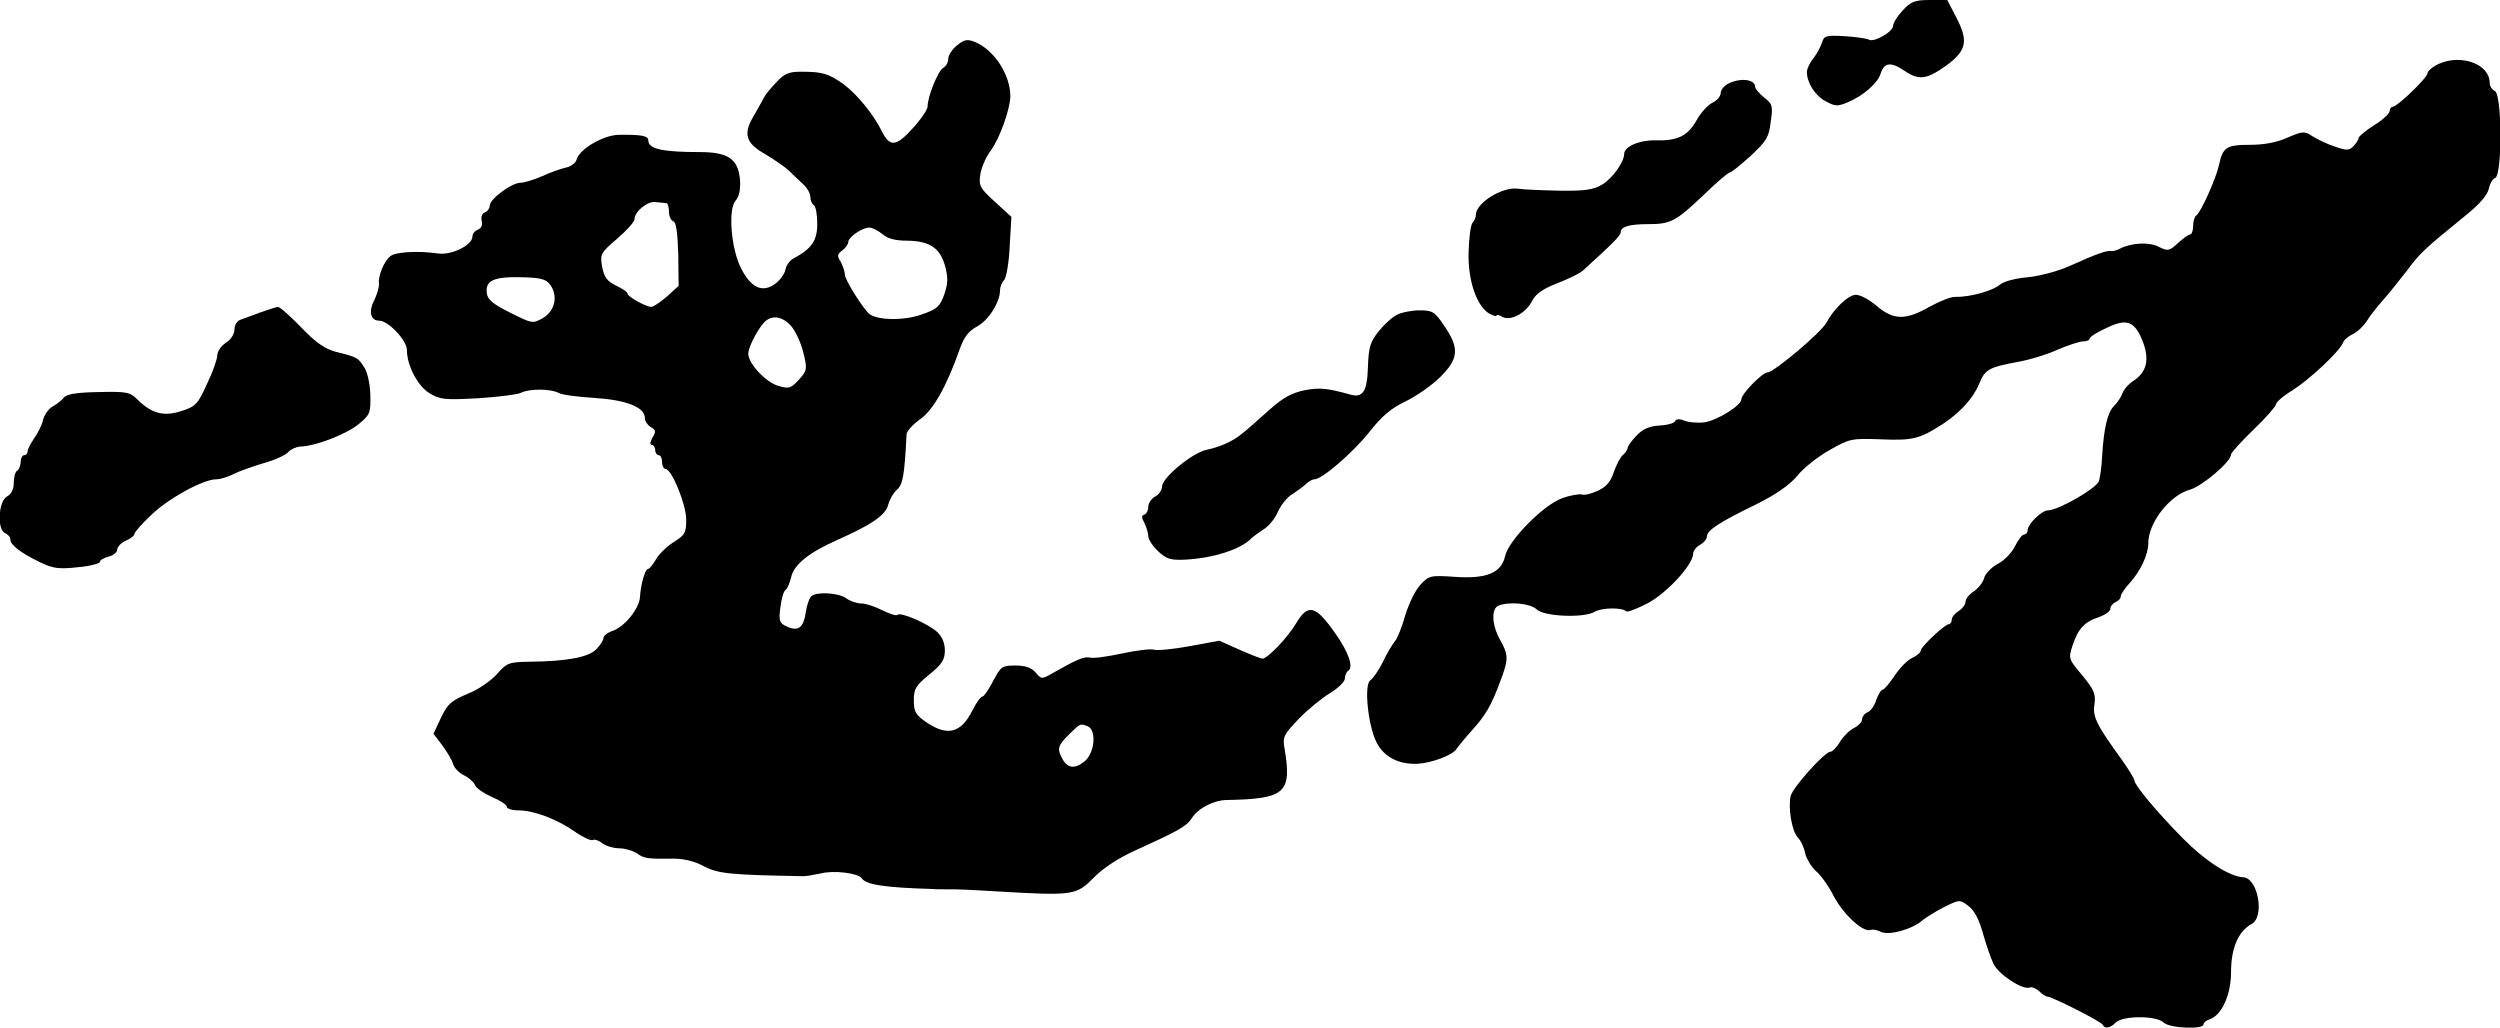 <?xml version="1.0" standalone="no"?>
<!DOCTYPE svg PUBLIC "-//W3C//DTD SVG 20010904//EN"
 "http://www.w3.org/TR/2001/REC-SVG-20010904/DTD/svg10.dtd">
<svg version="1.0" xmlns="http://www.w3.org/2000/svg"
 width="725pt" height="298pt" viewBox="0 0 725 298"
 preserveAspectRatio="xMidYMid meet">
<g transform="translate(0,298) scale(0.1,-0.1)"
fill="#000000" stroke="none">
<path d="M5518 2950 c-16 -17 -28 -37 -28 -45 0 -17 -56 -49 -70 -40 -5 3 -37
8 -69 10 -55 3 -61 2 -67 -18 -4 -12 -15 -33 -25 -46 -11 -13 -19 -31 -19 -40
0 -31 24 -69 55 -85 28 -15 34 -15 65 -2 46 20 86 56 94 83 10 32 30 34 67 9
44 -30 65 -27 122 13 60 44 66 71 31 139 l-27 52 -51 0 c-44 0 -55 -5 -78 -30z"/>
<path d="M2776 2849 c-14 -11 -26 -29 -26 -39 0 -11 -7 -23 -15 -27 -15 -9
-45 -83 -45 -112 0 -9 -20 -38 -44 -64 -47 -52 -65 -54 -88 -9 -25 51 -73 109
-112 138 -44 31 -61 36 -123 36 -35 0 -48 -5 -72 -31 -16 -17 -32 -36 -35 -43
-3 -7 -17 -30 -29 -52 -33 -54 -25 -81 32 -113 25 -15 56 -36 68 -47 12 -12
31 -30 42 -40 12 -11 21 -27 21 -37 0 -10 5 -21 10 -24 6 -3 10 -28 10 -54 0
-49 -16 -72 -68 -100 -12 -6 -22 -21 -24 -32 -2 -12 -15 -31 -30 -42 -37 -27
-70 -12 -99 45 -29 57 -38 171 -16 196 10 11 15 31 13 60 -5 61 -34 81 -117
81 -108 0 -149 9 -149 34 0 13 -19 17 -85 16 -44 0 -115 -41 -123 -72 -2 -9
-16 -20 -31 -23 -14 -3 -45 -14 -69 -25 -23 -10 -52 -19 -63 -19 -25 0 -89
-47 -89 -67 0 -7 -6 -16 -14 -19 -8 -3 -12 -13 -9 -25 3 -11 -1 -21 -11 -25
-9 -3 -16 -12 -16 -20 0 -25 -61 -55 -100 -49 -56 8 -123 5 -138 -8 -18 -14
-36 -57 -33 -79 1 -9 -5 -30 -13 -47 -18 -34 -12 -61 14 -61 26 0 80 -57 80
-85 0 -45 31 -104 65 -125 31 -19 44 -20 141 -15 60 4 116 11 125 16 23 12 85
12 108 0 9 -6 57 -12 105 -15 93 -6 146 -27 146 -58 0 -9 8 -21 18 -27 14 -8
15 -13 4 -30 -7 -13 -8 -21 -2 -21 5 0 10 -7 10 -15 0 -8 5 -15 10 -15 6 0 10
-9 10 -20 0 -11 5 -20 10 -20 18 0 60 -103 60 -147 0 -39 -4 -45 -38 -66 -20
-13 -43 -36 -51 -51 -8 -14 -18 -26 -22 -26 -8 0 -21 -45 -23 -80 -1 -33 -43
-86 -78 -99 -16 -5 -28 -15 -28 -21 0 -6 -9 -21 -20 -32 -22 -24 -86 -36 -196
-37 -58 -1 -64 -3 -93 -36 -17 -19 -54 -45 -85 -57 -47 -20 -58 -29 -77 -69
l-22 -47 26 -34 c13 -18 28 -42 31 -54 4 -12 18 -26 31 -32 14 -7 28 -19 32
-28 3 -9 25 -24 49 -35 24 -10 44 -23 44 -29 0 -5 15 -10 33 -10 45 0 111 -25
163 -61 24 -17 48 -28 53 -25 4 3 17 -1 27 -9 10 -8 33 -15 49 -15 17 0 40 -7
51 -14 22 -16 32 -17 106 -16 30 0 61 -7 89 -22 42 -22 76 -25 289 -29 8 0 31
4 50 8 38 10 109 1 119 -14 12 -19 69 -27 204 -31 9 -1 29 -1 45 -1 15 1 79
-2 142 -6 225 -13 231 -12 284 42 26 26 71 56 121 78 123 56 145 68 161 92 18
29 63 52 100 53 172 3 191 20 169 150 -6 33 -2 40 42 86 26 27 67 60 90 74 23
14 43 33 43 42 0 9 5 20 10 23 16 10 0 56 -39 110 -56 80 -78 85 -112 28 -24
-41 -83 -103 -98 -103 -5 0 -35 12 -67 26 l-58 26 -87 -16 c-48 -9 -94 -13
-103 -10 -9 3 -50 -2 -92 -11 -42 -9 -84 -15 -93 -12 -17 4 -38 -5 -110 -46
-30 -17 -31 -17 -48 3 -12 14 -30 20 -59 20 -38 0 -42 -3 -64 -45 -13 -25 -27
-45 -31 -45 -5 0 -18 -18 -29 -40 -33 -66 -72 -76 -133 -35 -32 22 -37 31 -37
64 0 34 6 43 45 75 37 30 45 43 45 70 0 21 -8 40 -22 53 -26 24 -106 59 -115
50 -3 -4 -23 3 -44 13 -21 11 -49 20 -62 20 -13 0 -32 7 -43 15 -20 15 -81 20
-100 7 -6 -4 -14 -25 -17 -46 -7 -47 -22 -58 -55 -43 -22 10 -24 16 -19 55 3
25 9 47 15 51 5 3 12 20 16 36 8 38 52 73 136 110 99 44 139 72 146 102 4 15
15 34 25 43 17 14 22 40 28 161 1 9 18 28 39 43 38 26 78 97 116 206 12 33 25
50 49 63 34 18 67 71 67 105 0 10 5 23 12 30 6 6 14 50 16 97 l5 86 -48 44
c-44 40 -47 46 -42 80 3 20 17 51 30 68 26 35 57 122 57 159 -1 62 -46 132
-102 156 -22 9 -31 8 -52 -9z m-843 -458 c4 -1 7 -12 7 -25 0 -13 6 -26 13
-28 8 -3 12 -33 14 -96 l1 -91 -34 -31 c-19 -16 -39 -30 -45 -30 -16 0 -69 30
-69 38 0 5 -15 15 -34 24 -26 13 -34 24 -40 55 -6 36 -4 40 44 81 28 24 50 49
50 56 0 22 37 53 61 50 13 -1 27 -3 32 -3z m626 -90 c15 -13 37 -19 72 -19 66
-1 95 -21 110 -74 9 -35 8 -51 -3 -83 -13 -35 -21 -42 -68 -58 -50 -17 -120
-16 -147 1 -17 12 -73 100 -73 116 0 9 -6 25 -12 37 -11 17 -10 22 5 33 9 7
17 18 17 24 0 14 40 42 61 42 9 0 26 -9 38 -19z m-964 -146 c24 -32 15 -76
-20 -97 -30 -17 -31 -17 -95 15 -50 25 -66 38 -68 56 -6 37 20 49 98 47 56 -1
73 -5 85 -21z m698 -119 c13 -14 29 -48 36 -76 12 -47 11 -53 -5 -73 -29 -33
-34 -36 -67 -26 -36 10 -87 65 -87 93 0 22 35 86 54 98 21 14 47 8 69 -16z
m861 -1162 c27 -11 21 -79 -10 -103 -28 -22 -49 -19 -64 10 -15 28 -12 37 20
69 34 33 32 32 54 24z"/>
<path d="M7073 2795 c-18 -8 -33 -21 -33 -27 0 -13 -88 -98 -102 -98 -4 0 -8
-6 -8 -12 0 -7 -20 -26 -45 -41 -25 -16 -45 -33 -45 -37 0 -5 -7 -15 -15 -24
-13 -13 -20 -13 -54 -1 -22 7 -51 21 -65 30 -23 15 -28 15 -72 -4 -31 -14 -68
-21 -109 -21 -69 0 -79 -7 -90 -59 -9 -40 -53 -138 -66 -146 -5 -4 -9 -17 -9
-31 0 -13 -4 -24 -9 -24 -4 0 -20 -11 -35 -25 -25 -23 -29 -24 -55 -11 -28 15
-80 12 -113 -5 -9 -5 -21 -8 -25 -7 -12 3 -50 -11 -118 -42 -35 -16 -87 -30
-124 -34 -38 -3 -72 -13 -82 -22 -19 -17 -87 -36 -128 -35 -13 1 -47 -13 -76
-29 -69 -39 -103 -39 -153 3 -22 19 -49 33 -61 32 -22 -1 -63 -41 -84 -80 -14
-28 -153 -145 -171 -145 -15 0 -76 -62 -76 -78 0 -18 -73 -63 -109 -67 -18 -2
-43 0 -56 5 -15 6 -25 5 -27 -1 -2 -6 -22 -12 -46 -13 -30 -2 -49 -11 -67 -30
-14 -15 -25 -31 -25 -35 0 -5 -6 -14 -13 -20 -8 -6 -19 -28 -27 -50 -9 -28
-22 -43 -46 -54 -19 -9 -40 -14 -47 -11 -7 2 -33 -2 -57 -11 -54 -19 -155
-122 -165 -167 -11 -49 -53 -67 -143 -61 -75 5 -78 4 -103 -23 -15 -16 -34
-56 -44 -89 -9 -33 -23 -67 -30 -75 -7 -8 -23 -35 -35 -60 -12 -25 -29 -48
-36 -53 -19 -11 -7 -131 18 -180 21 -42 64 -64 118 -62 41 2 102 25 113 42 4
6 23 30 43 52 42 46 59 75 85 146 24 63 24 76 -1 120 -24 43 -26 90 -4 99 32
12 93 6 110 -11 21 -21 137 -26 169 -7 20 12 80 13 91 1 4 -3 32 8 63 24 56
30 131 112 131 143 0 8 9 20 20 26 11 6 20 17 20 24 0 18 35 41 142 93 60 30
97 56 120 83 18 23 60 56 94 75 58 33 63 34 148 31 93 -4 113 1 181 45 51 34
88 75 105 117 16 40 28 47 109 62 35 6 88 22 118 36 31 13 64 24 74 24 11 0
19 4 19 8 0 5 22 19 49 31 60 29 82 20 106 -42 19 -51 10 -87 -29 -112 -14 -9
-28 -26 -31 -36 -4 -11 -15 -27 -25 -37 -18 -18 -29 -63 -34 -147 -1 -27 -6
-59 -9 -70 -7 -21 -118 -85 -148 -85 -18 0 -59 -40 -59 -58 0 -7 -5 -12 -10
-12 -6 0 -17 -15 -26 -33 -9 -19 -31 -42 -50 -52 -19 -10 -37 -29 -40 -41 -3
-13 -17 -30 -30 -39 -13 -8 -24 -22 -24 -30 0 -8 -9 -20 -20 -27 -11 -7 -20
-18 -20 -25 0 -7 -4 -13 -8 -13 -12 0 -82 -66 -82 -77 0 -5 -11 -15 -25 -21
-13 -6 -36 -29 -51 -52 -15 -22 -30 -40 -34 -40 -5 0 -13 -14 -19 -30 -5 -17
-17 -33 -26 -36 -8 -3 -15 -13 -15 -20 0 -8 -11 -19 -23 -25 -13 -6 -31 -24
-41 -40 -9 -16 -22 -29 -28 -29 -16 0 -108 -102 -115 -128 -8 -34 3 -101 20
-120 9 -9 19 -30 22 -47 4 -16 18 -39 31 -51 14 -11 38 -45 53 -75 28 -52 84
-103 105 -96 6 3 20 0 30 -5 22 -12 90 6 121 33 11 9 40 27 64 39 43 21 44 22
69 3 17 -12 31 -39 42 -78 9 -33 23 -73 31 -90 15 -31 84 -76 104 -69 7 3 19
-2 28 -10 9 -9 19 -16 24 -16 13 0 158 -73 161 -82 5 -12 22 -10 38 7 21 20
117 20 138 0 16 -17 116 -21 116 -6 0 5 8 12 18 15 35 12 62 71 62 138 0 68
21 117 59 138 40 21 19 134 -24 136 -40 2 -111 48 -175 113 -74 75 -140 154
-140 167 0 5 -17 33 -37 61 -74 102 -85 125 -79 161 4 30 -1 41 -35 83 -40 47
-41 49 -29 86 16 49 35 70 76 83 19 7 34 17 34 25 0 7 7 15 15 19 8 3 15 10
15 16 0 6 11 23 25 38 32 35 55 83 55 117 0 59 62 139 121 155 35 10 119 81
119 102 0 5 29 37 65 72 36 34 65 68 65 73 0 6 21 25 48 41 49 31 136 112 146
137 3 9 16 20 29 26 13 6 31 23 40 37 9 15 31 43 48 62 17 19 48 58 69 85 37
50 48 61 170 160 40 32 63 59 67 76 3 15 11 30 19 33 21 8 20 244 -1 252 -8 4
-15 14 -15 24 0 54 -82 84 -147 55z"/>
<path d="M5013 2738 c-13 -6 -23 -19 -23 -28 0 -9 -11 -22 -24 -28 -13 -6 -34
-29 -46 -51 -26 -46 -56 -60 -120 -58 -46 1 -90 -18 -90 -40 0 -23 -35 -72
-65 -89 -23 -14 -50 -18 -120 -17 -49 1 -106 3 -125 6 -45 5 -120 -42 -120
-76 0 -7 -4 -17 -9 -22 -6 -6 -11 -44 -12 -85 -3 -83 24 -160 61 -180 11 -6
20 -8 20 -5 0 3 8 2 17 -4 24 -13 69 11 87 48 11 20 32 34 73 50 31 12 64 28
73 36 86 78 110 102 110 111 0 17 25 24 81 24 64 0 79 8 161 86 36 35 70 64
75 64 4 0 31 22 60 48 45 42 53 54 58 98 7 47 5 53 -19 71 -14 12 -26 25 -26
31 0 22 -42 27 -77 10z"/>
<path d="M755 2074 c-22 -8 -48 -18 -57 -21 -10 -3 -18 -15 -18 -28 0 -13 -10
-30 -25 -39 -14 -9 -25 -26 -25 -37 0 -11 -13 -48 -30 -83 -26 -58 -33 -65
-74 -78 -51 -17 -87 -7 -128 34 -21 21 -31 23 -113 21 -63 -1 -92 -6 -100 -16
-5 -7 -20 -19 -31 -25 -12 -6 -25 -24 -29 -39 -3 -15 -15 -39 -26 -54 -10 -15
-19 -32 -19 -38 0 -6 -4 -11 -10 -11 -5 0 -10 -9 -10 -19 0 -11 -5 -23 -10
-26 -6 -3 -10 -19 -10 -35 0 -19 -7 -33 -20 -40 -25 -14 -29 -97 -5 -106 8 -4
15 -11 15 -18 0 -16 28 -38 83 -65 41 -20 57 -22 112 -16 36 3 65 11 65 16 0
5 11 11 25 15 14 3 25 13 25 20 0 8 11 20 25 26 14 6 25 15 25 20 0 4 21 29
48 54 49 48 151 104 189 104 12 0 34 7 50 15 15 8 55 22 88 32 33 9 65 24 71
32 7 8 22 15 35 16 44 1 134 36 169 65 33 27 35 32 34 84 -1 33 -8 66 -18 81
-18 28 -19 29 -83 45 -30 8 -57 26 -99 70 -32 33 -62 60 -68 60 -6 -1 -29 -8
-51 -16z"/>
<path d="M4051 2067 c-13 -6 -37 -28 -53 -48 -24 -30 -29 -45 -31 -103 -2 -72
-15 -91 -52 -80 -65 18 -88 21 -133 12 -37 -8 -62 -22 -98 -54 -86 -77 -94
-83 -122 -97 -15 -8 -42 -17 -61 -21 -41 -7 -131 -81 -131 -107 0 -10 -9 -23
-20 -29 -11 -6 -20 -19 -20 -30 0 -10 -5 -20 -11 -22 -9 -3 -9 -9 0 -25 6 -12
11 -29 11 -38 0 -9 13 -29 28 -43 24 -23 37 -27 78 -25 82 4 164 30 194 63 3
3 18 14 33 24 16 9 35 33 43 52 8 18 26 42 42 51 15 10 33 23 40 30 7 7 18 13
24 13 22 0 111 77 159 137 36 46 63 69 105 89 31 15 76 46 100 70 54 53 57 84
13 148 -28 42 -34 46 -72 46 -23 0 -53 -6 -66 -13z"/>
</g>
</svg>

